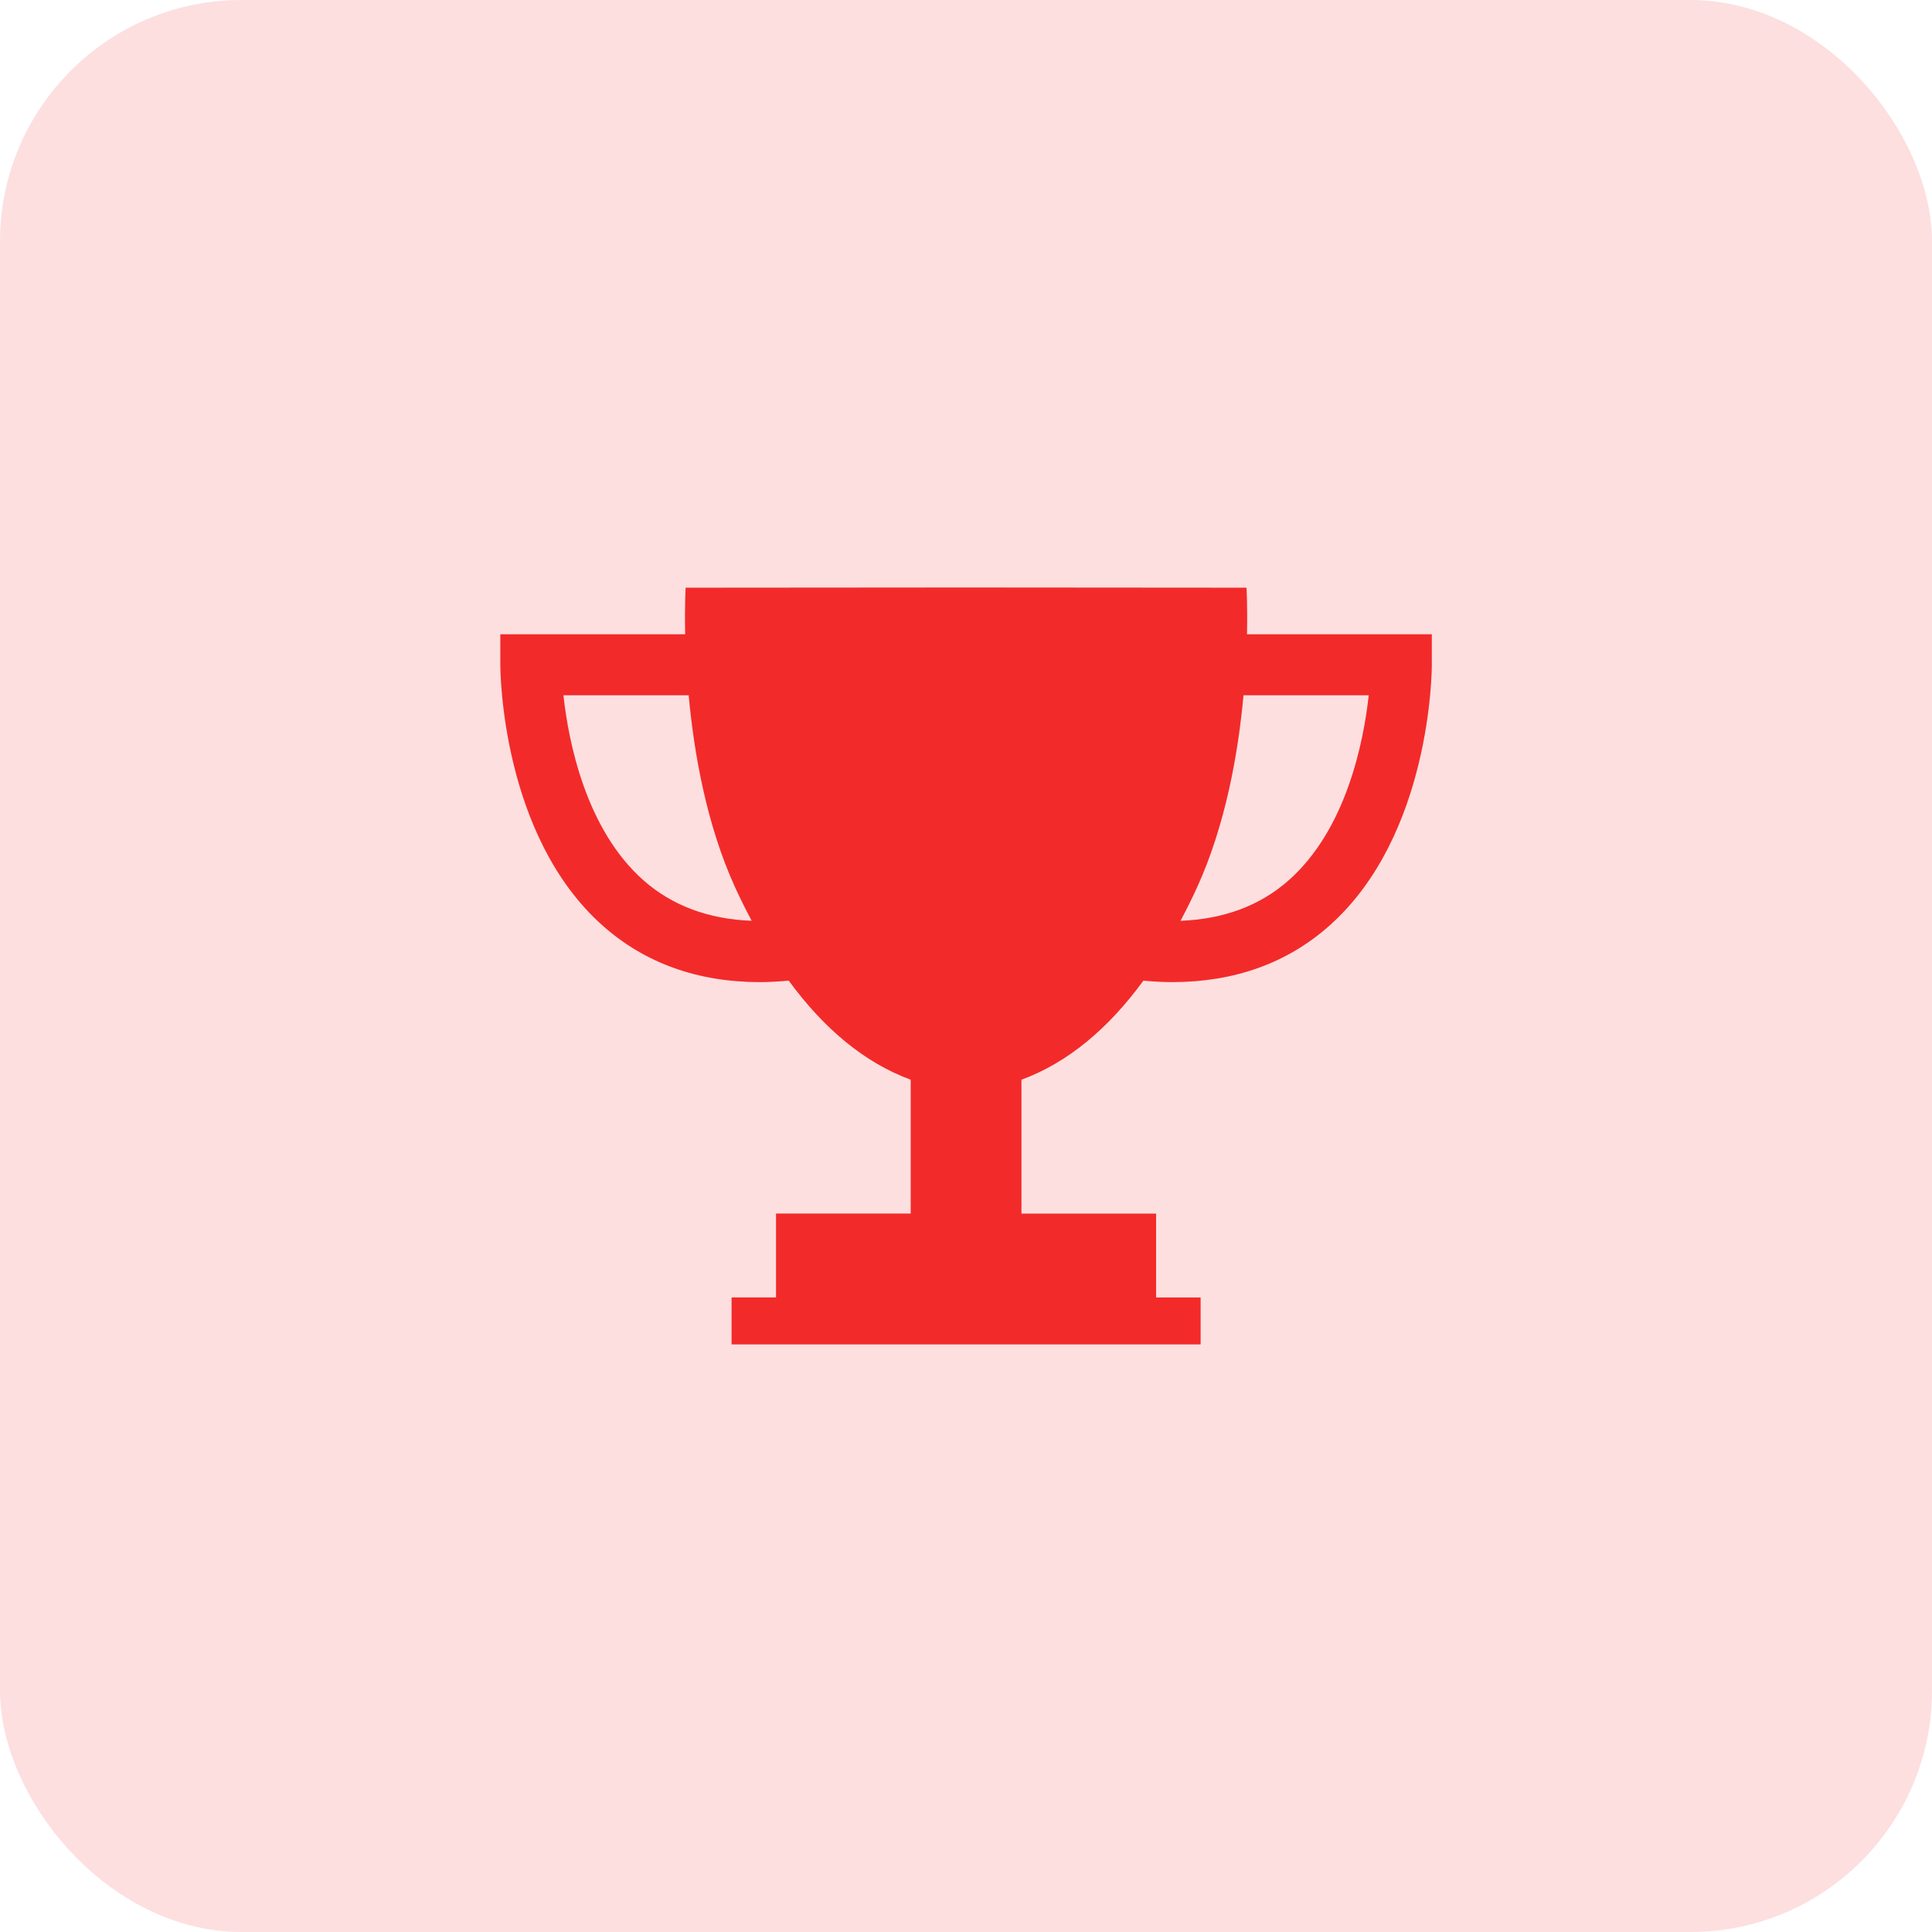 <svg width="64" height="64" viewBox="0 0 64 64" fill="none" xmlns="http://www.w3.org/2000/svg">
<rect opacity="0.15" width="64" height="64" rx="8" fill="#F32A2A"/>
<path d="M41.308 21.011C41.328 20.066 41.292 19.468 41.292 19.468L32.05 19.461H32.003H31.956L22.712 19.468C22.712 19.468 22.677 20.066 22.697 21.011H16.574V22.021C16.574 22.252 16.613 27.688 19.968 30.666C21.368 31.908 23.114 32.533 25.172 32.534C25.484 32.534 25.804 32.513 26.128 32.485C27.298 34.086 28.648 35.208 30.168 35.767V40.201H25.707V42.979H24.234V44.536H31.956H32.05H39.772V42.98H38.297V40.202H33.837V35.767C35.355 35.209 36.707 34.087 37.876 32.486C38.203 32.514 38.523 32.534 38.834 32.534C40.891 32.532 42.637 31.908 44.037 30.665C47.392 27.687 47.431 22.25 47.431 22.02V21.011H41.308ZM21.315 29.161C19.399 27.465 18.832 24.561 18.664 23.031H22.813C22.988 24.937 23.401 27.313 24.354 29.401C24.529 29.784 24.712 30.147 24.9 30.503C23.47 30.448 22.267 30.002 21.315 29.161ZM42.69 29.161C41.739 30.003 40.535 30.448 39.106 30.503C39.294 30.148 39.478 29.784 39.652 29.401C40.605 27.313 41.018 24.937 41.193 23.031H45.341C45.173 24.56 44.608 27.464 42.69 29.161Z" fill="#F32A2A"/>
</svg>
